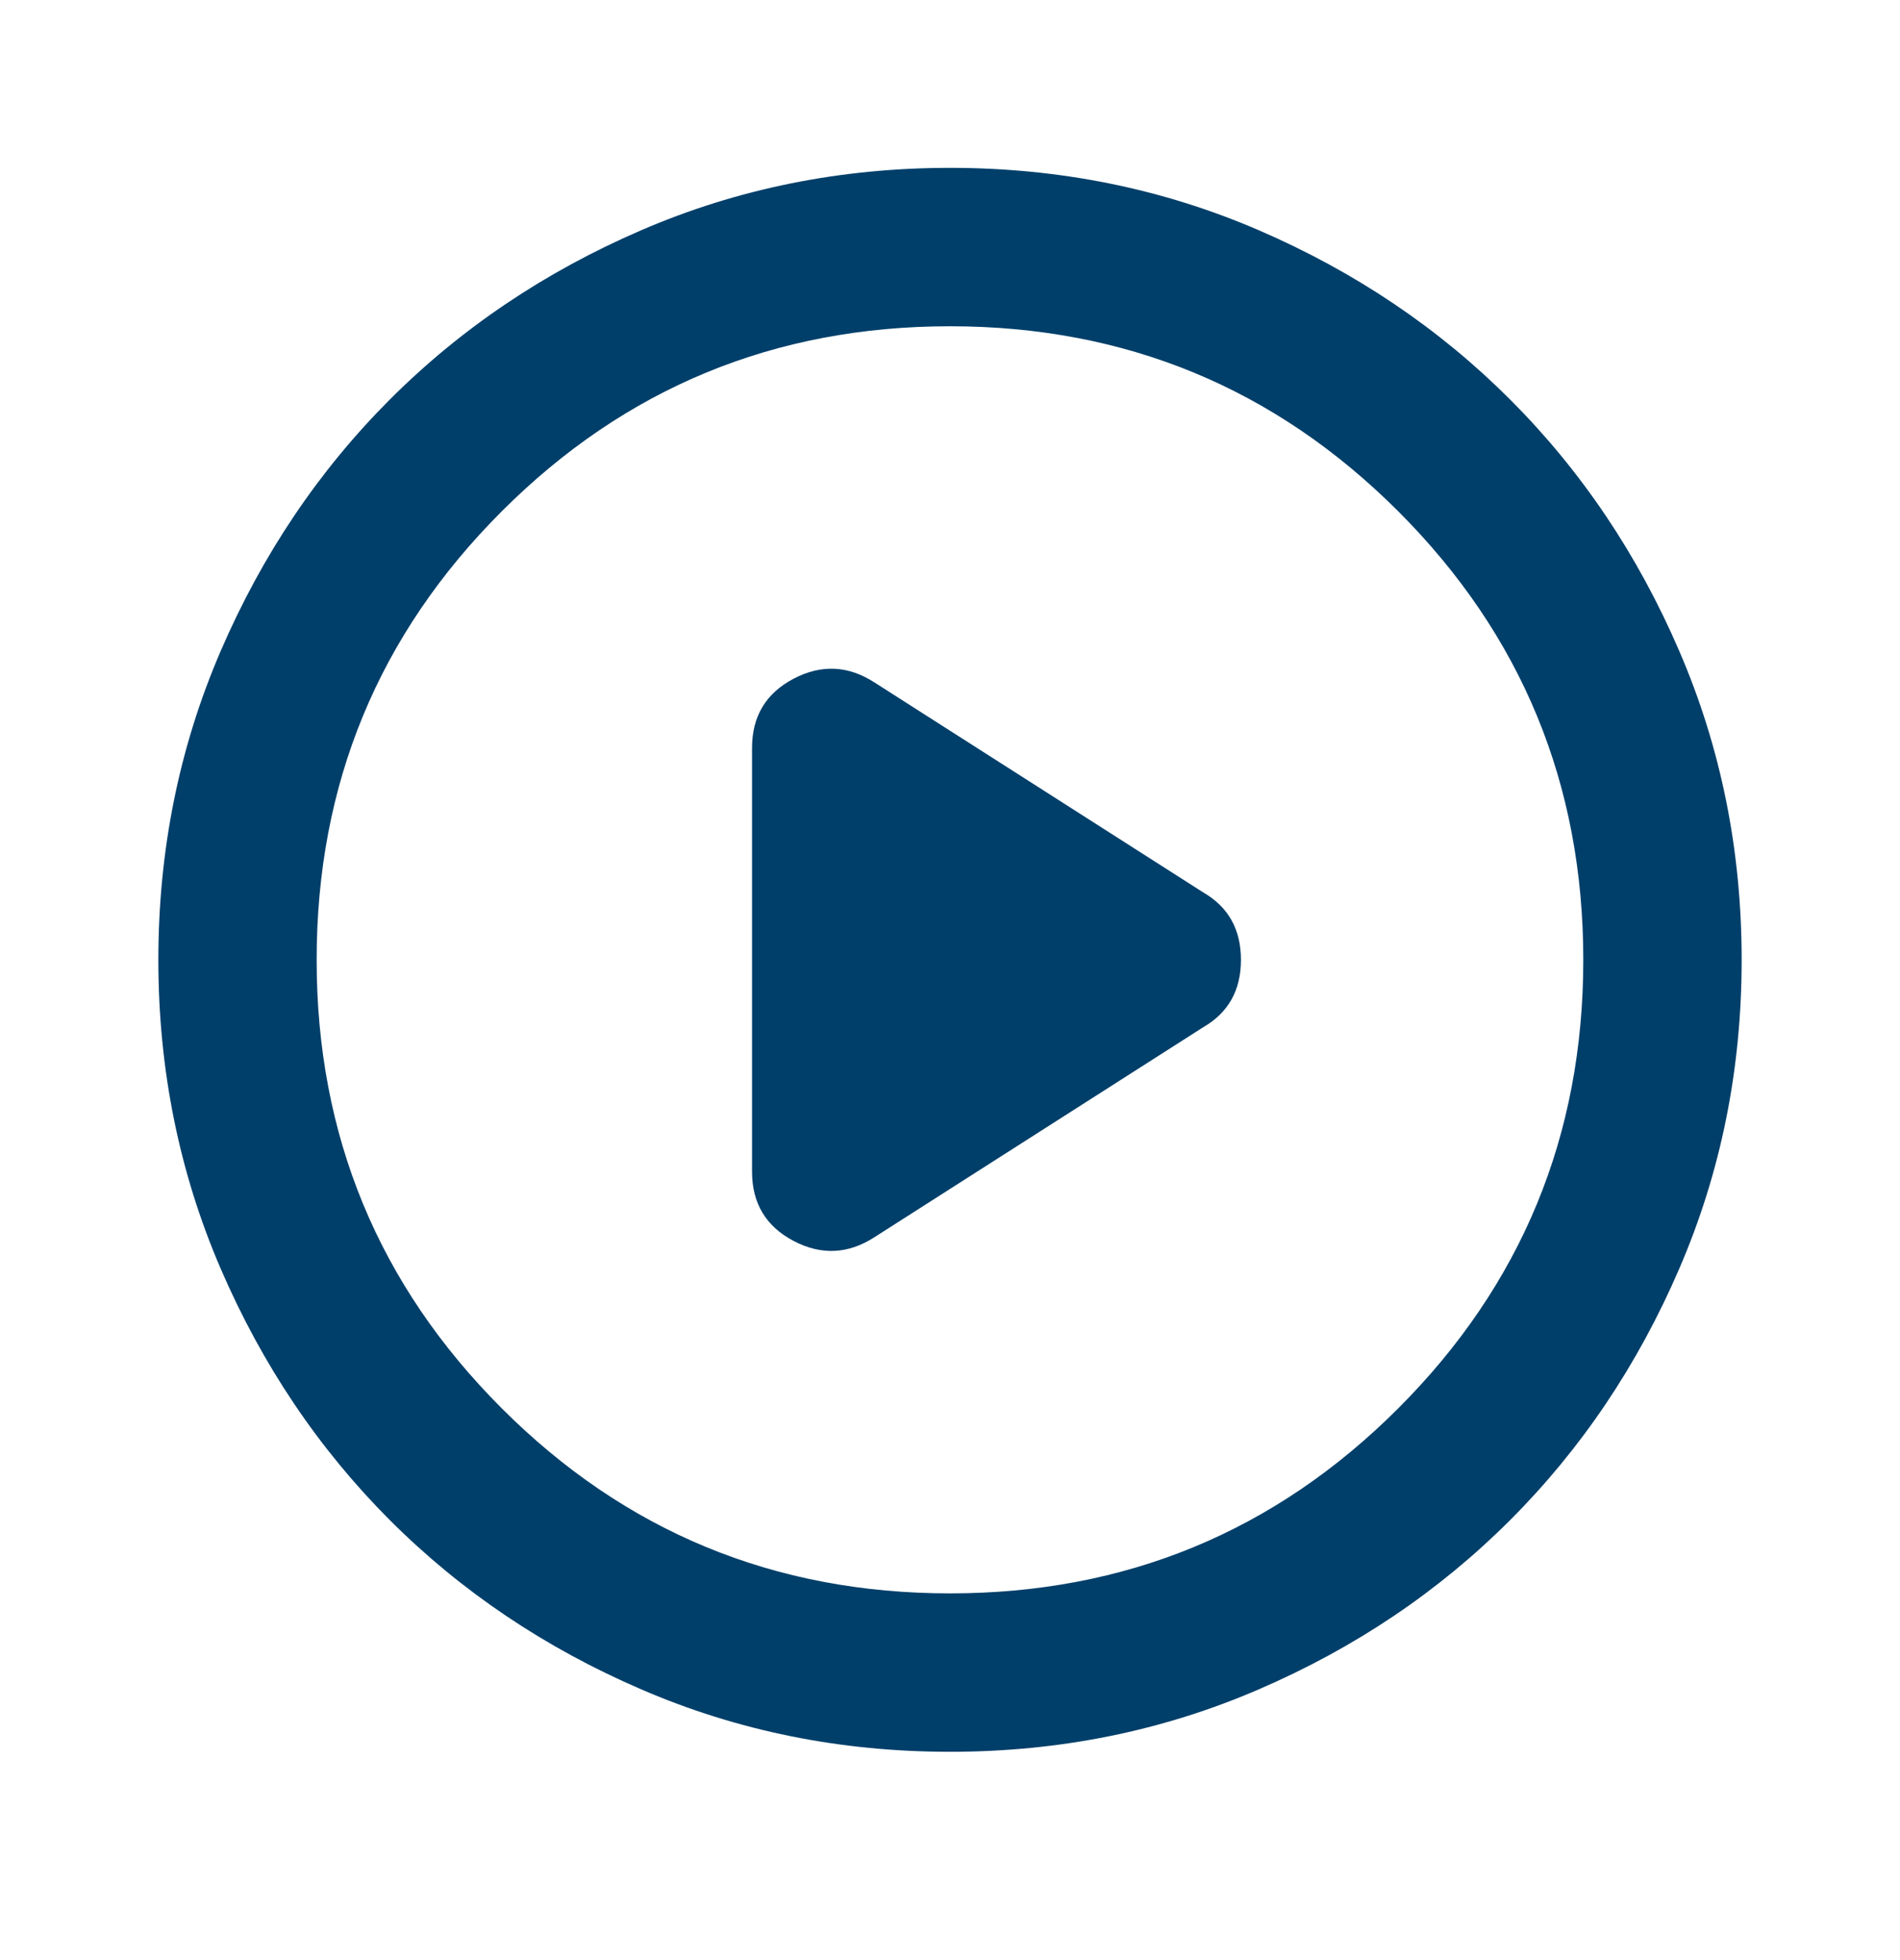 <svg width="32" height="33" viewBox="0 0 32 33" fill="none" xmlns="http://www.w3.org/2000/svg">
<g id="Icon/Play">
<path id="Vector" d="M12.666 12.593V19.726C12.666 20.259 12.9 20.648 13.367 20.893C13.833 21.137 14.289 21.115 14.733 20.826L20.267 17.293C20.689 17.048 20.9 16.671 20.9 16.16C20.9 15.648 20.689 15.271 20.267 15.026L14.733 11.493C14.289 11.204 13.833 11.182 13.367 11.426C12.9 11.671 12.666 12.059 12.666 12.593ZM16 29.493C14.155 29.493 12.422 29.143 10.8 28.442C9.178 27.743 7.766 26.793 6.566 25.593C5.367 24.393 4.417 22.982 3.717 21.36C3.017 19.737 2.667 18.004 2.667 16.16C2.667 14.315 3.017 12.582 3.717 10.96C4.417 9.337 5.367 7.926 6.566 6.726C7.766 5.526 9.178 4.576 10.8 3.876C12.422 3.176 14.155 2.826 16 2.826C17.844 2.826 19.578 3.176 21.2 3.876C22.822 4.576 24.233 5.526 25.433 6.726C26.633 7.926 27.583 9.337 28.282 10.96C28.983 12.582 29.333 14.315 29.333 16.16C29.333 18.004 28.983 19.737 28.282 21.36C27.583 22.982 26.633 24.393 25.433 25.593C24.233 26.793 22.822 27.743 21.2 28.442C19.578 29.143 17.844 29.493 16 29.493ZM16 26.826C18.955 26.826 21.472 25.788 23.55 23.71C25.628 21.632 26.666 19.115 26.666 16.16C26.666 13.204 25.628 10.687 23.55 8.609C21.472 6.532 18.955 5.493 16 5.493C13.044 5.493 10.528 6.532 8.45 8.609C6.372 10.687 5.333 13.204 5.333 16.16C5.333 19.115 6.372 21.632 8.45 23.71C10.528 25.788 13.044 26.826 16 26.826Z" fill="#003F6A"/>
</g>
</svg>
